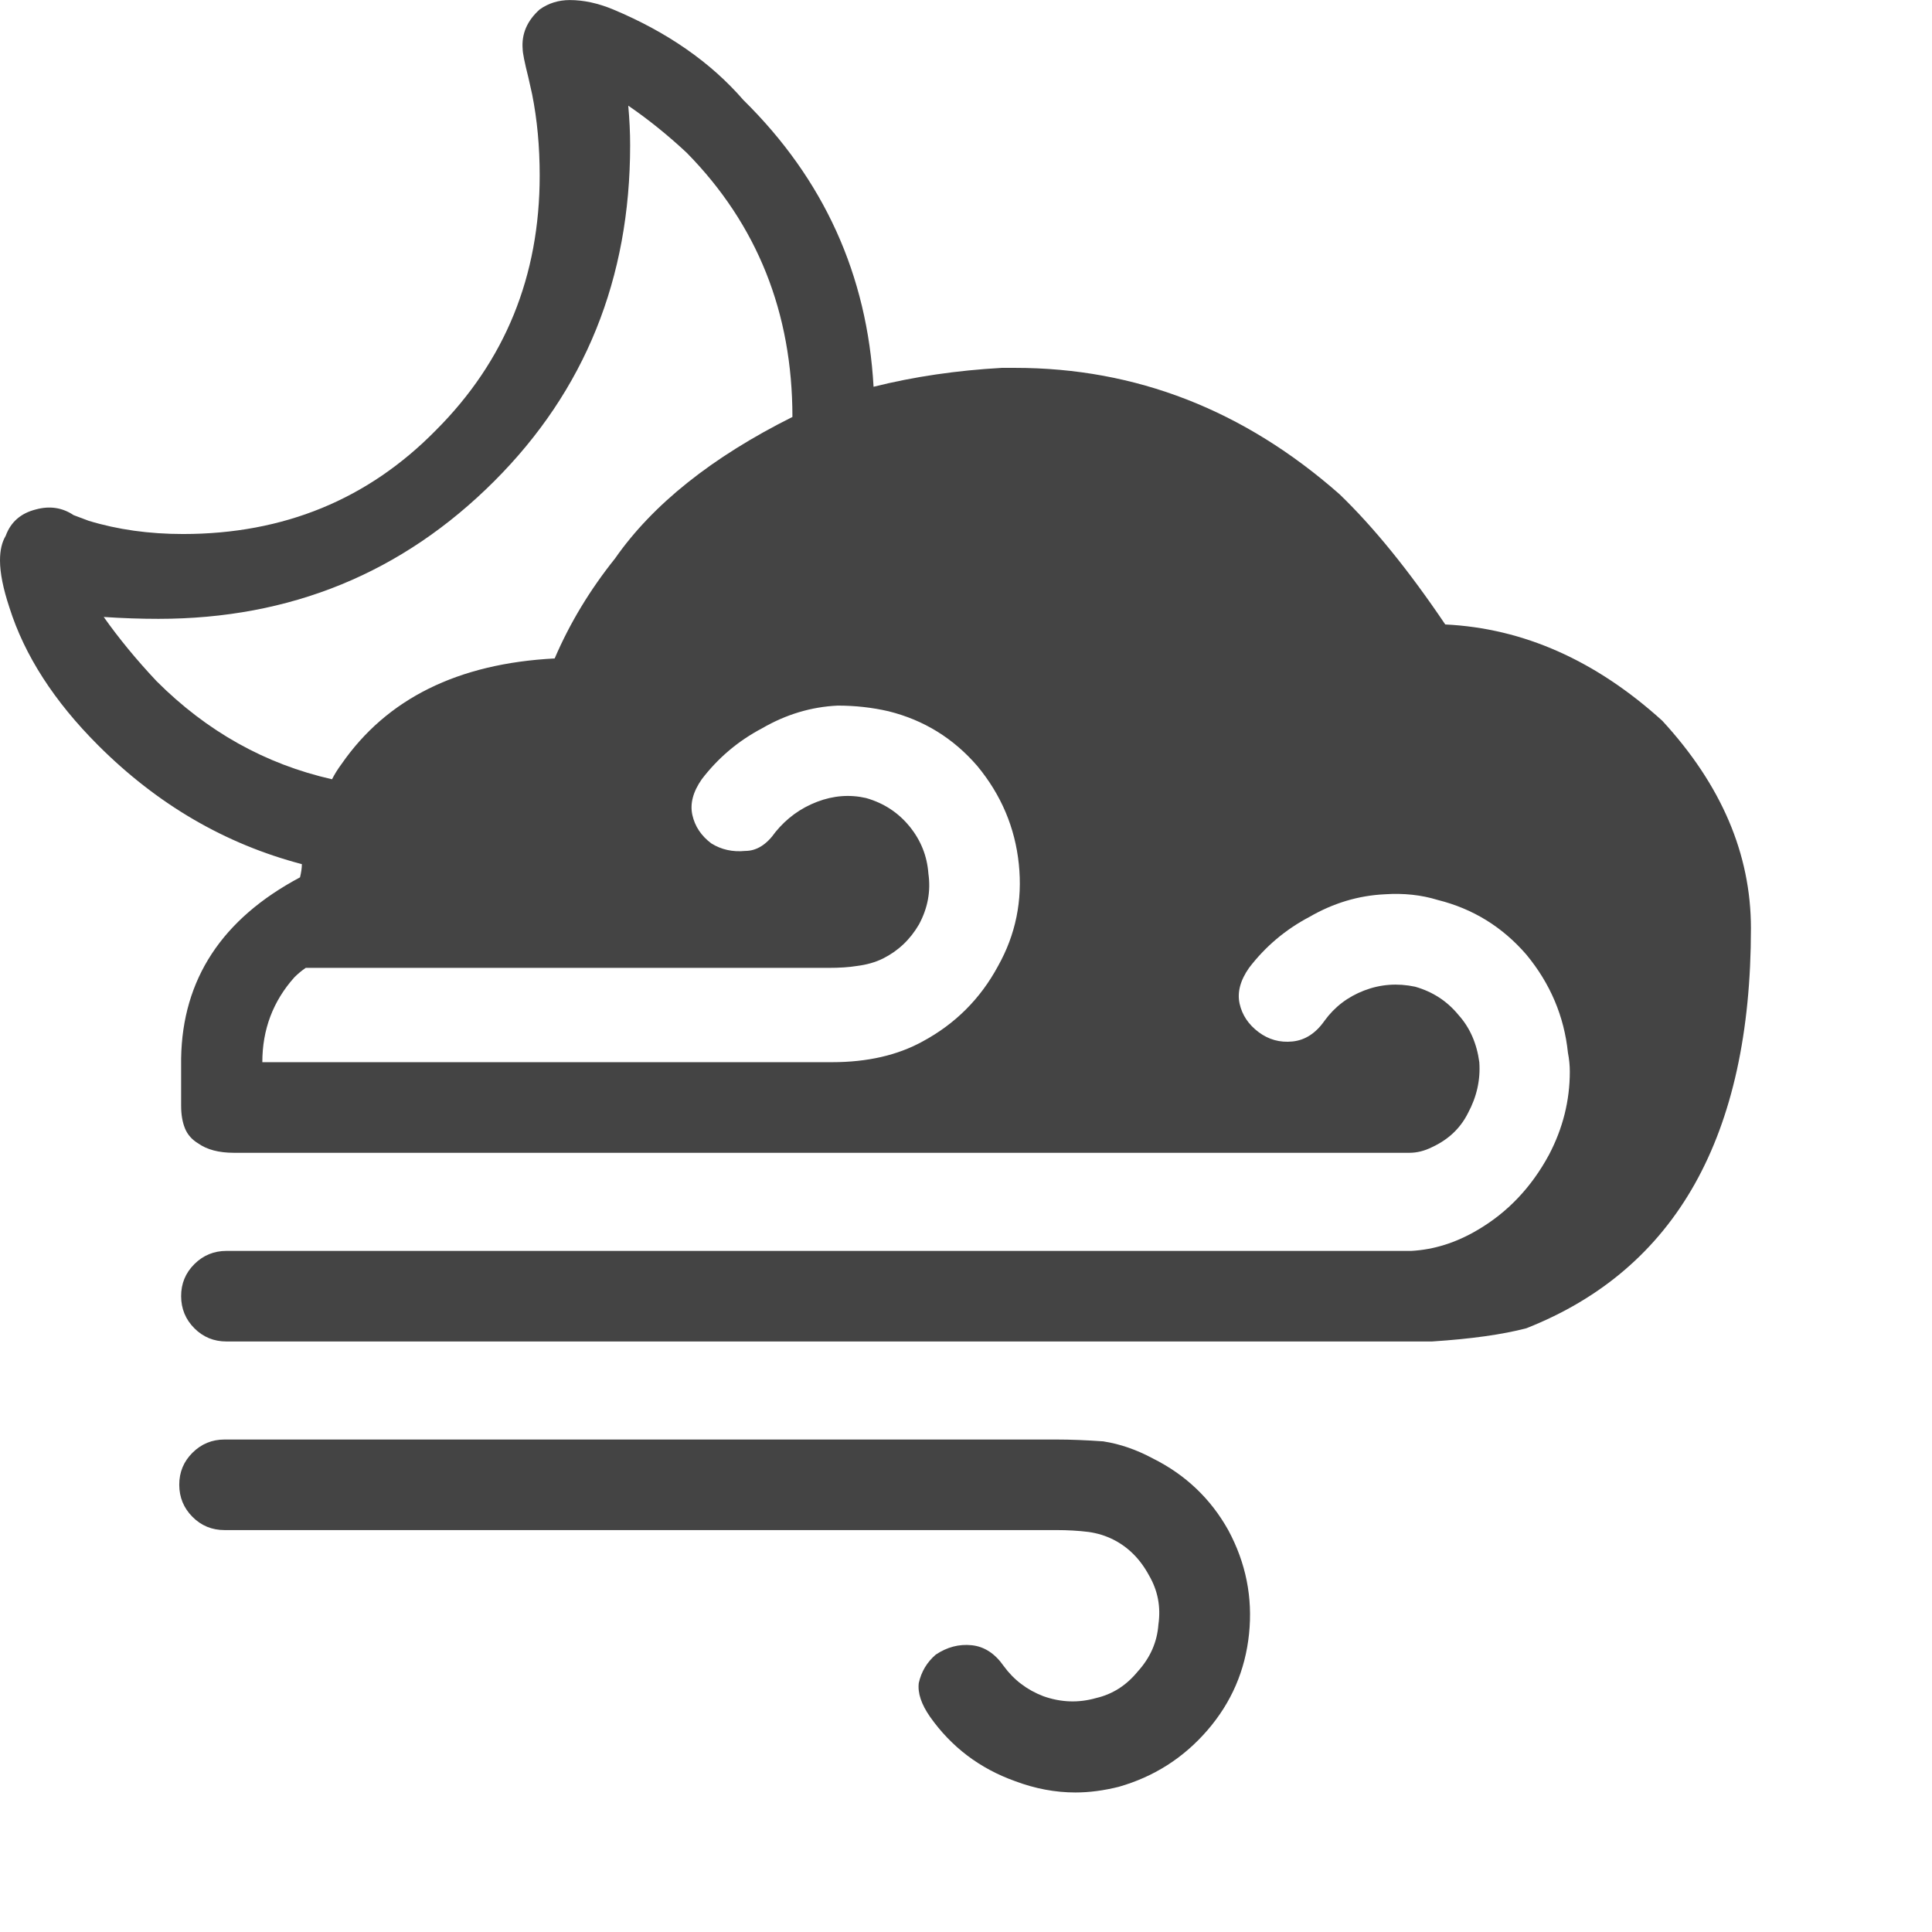 <!-- Generated by IcoMoon.io -->
<svg version="1.1" xmlns="http://www.w3.org/2000/svg" width="32" height="32" viewBox="0 0 32 32">
<path fill="#444" d="M18.281 23.875q0.406 0.063 0.813 0.281 0.813 0.406 1.25 1.188 0.438 0.813 0.344 1.719t-0.688 1.594-1.469 0.938q-0.375 0.094-0.719 0.094-0.5 0-1-0.188-0.875-0.313-1.406-1.063-0.219-0.313-0.188-0.563 0.063-0.281 0.281-0.469 0.281-0.188 0.594-0.156t0.531 0.344q0.25 0.344 0.656 0.5 0.438 0.156 0.875 0.031 0.406-0.094 0.688-0.438 0.313-0.344 0.344-0.781 0.063-0.438-0.156-0.813-0.219-0.406-0.594-0.594-0.188-0.094-0.406-0.125-0.25-0.031-0.531-0.031h-13.781q-0.313 0-0.531-0.219t-0.219-0.531 0.219-0.531 0.531-0.219h13.781q0.344 0 0.781 0.031zM15.281 17.25q0.813-0.438 1.25-1.25 0.438-0.781 0.344-1.688t-0.688-1.625q-0.594-0.688-1.469-0.906-0.406-0.094-0.844-0.094-0.656 0.031-1.25 0.375-0.594 0.313-1 0.844-0.219 0.313-0.156 0.594t0.313 0.469q0.25 0.156 0.563 0.125 0.281 0 0.5-0.313 0.281-0.344 0.688-0.5t0.813-0.063q0.438 0.125 0.719 0.469t0.313 0.781q0.063 0.438-0.156 0.844-0.219 0.375-0.594 0.563-0.188 0.094-0.438 0.125-0.188 0.031-0.469 0.031h-8.656q-0.094 0.063-0.188 0.156-0.531 0.594-0.531 1.406h9.438q0.875 0 1.5-0.344zM14.469 6.406q1-0.25 2.125-0.313h0.219q3 0 5.375 2.094 0.844 0.813 1.75 2.156 1.938 0.094 3.594 1.594 1.469 1.594 1.469 3.438 0 5.156-3.719 6.625-0.594 0.156-1.563 0.219h-19.969q-0.313 0-0.531-0.219t-0.219-0.531 0.219-0.531 0.531-0.219h19.625q0.563-0.031 1.094-0.344 0.75-0.438 1.188-1.25 0.344-0.656 0.344-1.375 0-0.156-0.031-0.313-0.094-0.906-0.688-1.625-0.594-0.688-1.469-0.906-0.406-0.125-0.875-0.094-0.656 0.031-1.25 0.375-0.594 0.313-1 0.844-0.219 0.313-0.156 0.594t0.313 0.469 0.563 0.156 0.531-0.344q0.25-0.344 0.656-0.5t0.844-0.063q0.438 0.125 0.719 0.469 0.281 0.313 0.344 0.781 0.031 0.438-0.188 0.844-0.188 0.375-0.594 0.563-0.188 0.094-0.375 0.094h-19.469q-0.375 0-0.594-0.156-0.156-0.094-0.219-0.25t-0.063-0.375v-0.781q0.031-1.969 1.969-3 0.031-0.125 0.031-0.219-1.906-0.5-3.375-1.969-1.094-1.094-1.469-2.281-0.156-0.469-0.156-0.781 0-0.25 0.094-0.406 0.125-0.344 0.5-0.438 0.344-0.094 0.625 0.094l0.25 0.094q0.719 0.219 1.563 0.219 2.5 0 4.188-1.719 1.719-1.719 1.719-4.219 0-0.719-0.125-1.344l-0.063-0.281q-0.094-0.375-0.094-0.469-0.031-0.375 0.281-0.656 0.219-0.156 0.5-0.156 0.344 0 0.719 0.156 1.344 0.563 2.156 1.5 2 1.969 2.156 4.75zM5.5 12.906q0.063-0.125 0.156-0.25 1.125-1.625 3.531-1.75 0.375-0.875 1-1.656 0.938-1.344 2.938-2.344 0-2.594-1.75-4.375-0.469-0.438-0.969-0.781 0.031 0.344 0.031 0.656 0 3.313-2.25 5.563-2.281 2.281-5.563 2.281-0.438 0-0.906-0.031 0.375 0.531 0.875 1.063 1.25 1.25 2.906 1.625z"></path>
</svg>
